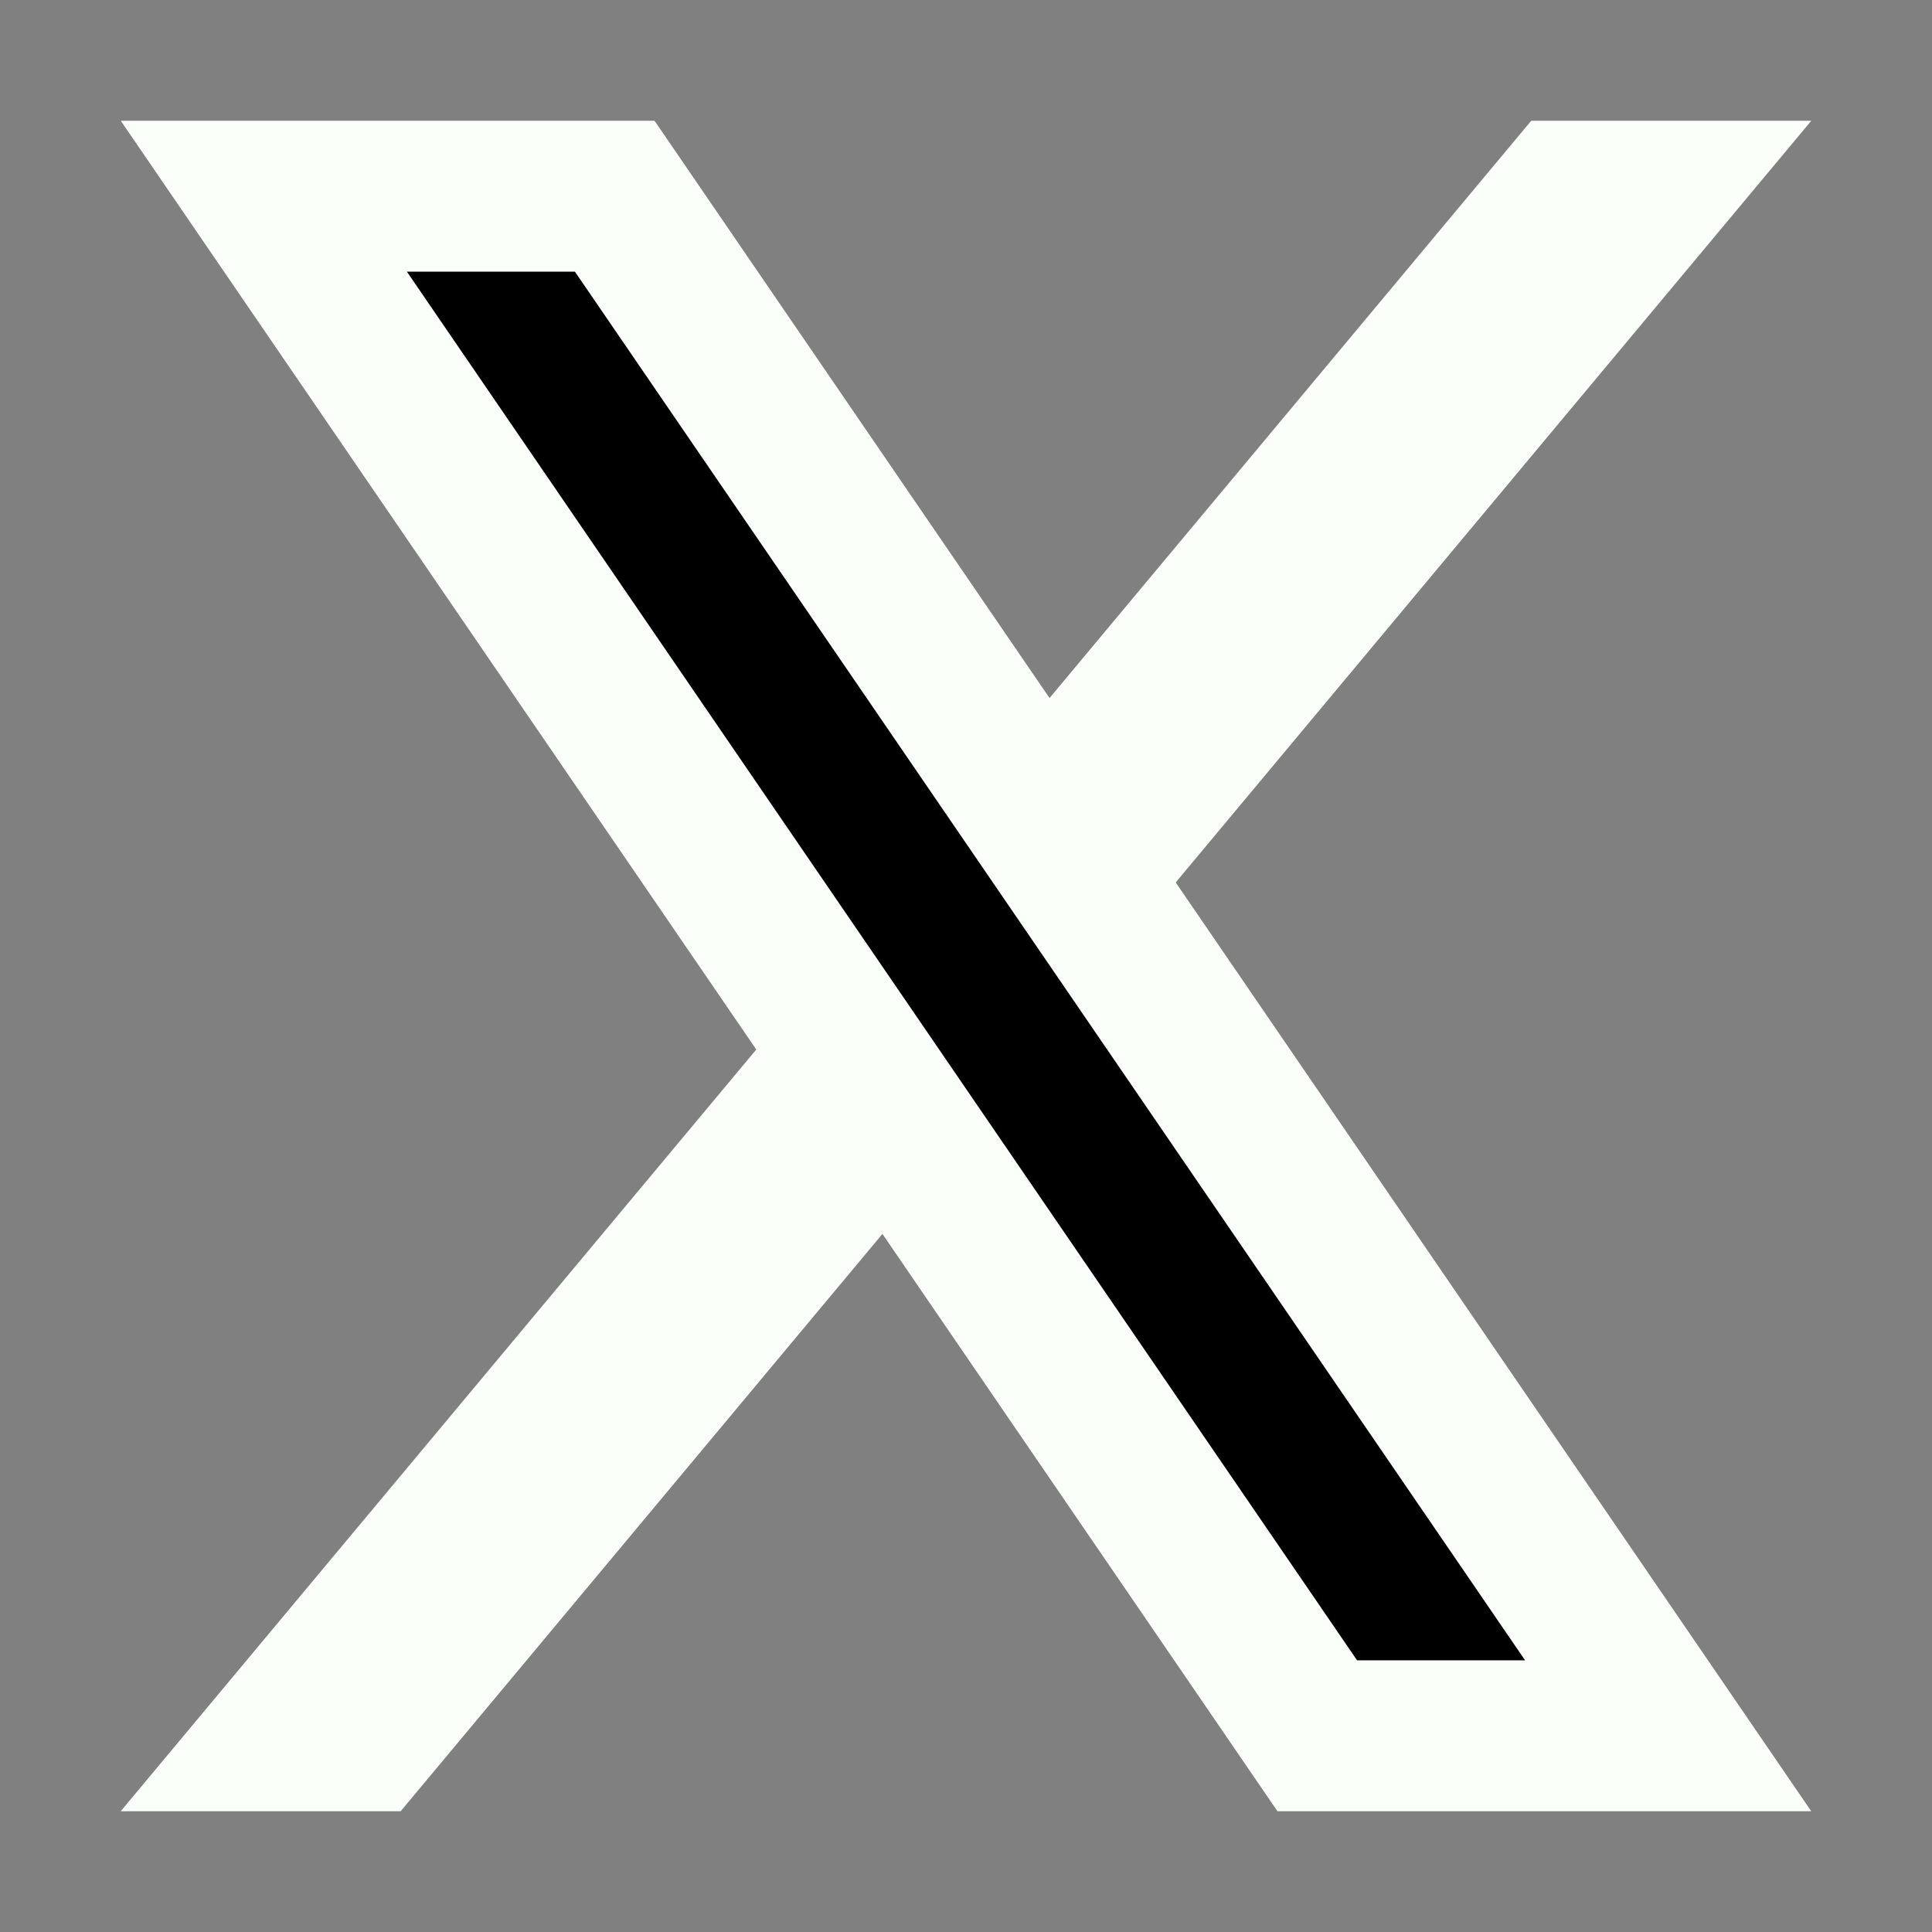 <svg width="16" height="16" viewBox="0 0 16 16" fill="none" xmlns="http://www.w3.org/2000/svg">
<rect x="0" y="0" width="16" height="16" fill="#808080" stroke="none"/>
<path d="M2.068 14.5L12.915 1.5H13.932L3.084 14.5H2.068Z" fill="white" stroke="#FAFFFA"/>
<path d="M10.909 14.375L2.185 1.625H5.091L13.815 14.375H10.909Z" fill="black" stroke="#FAFFFA" stroke-width="1.25"/>
</svg>

